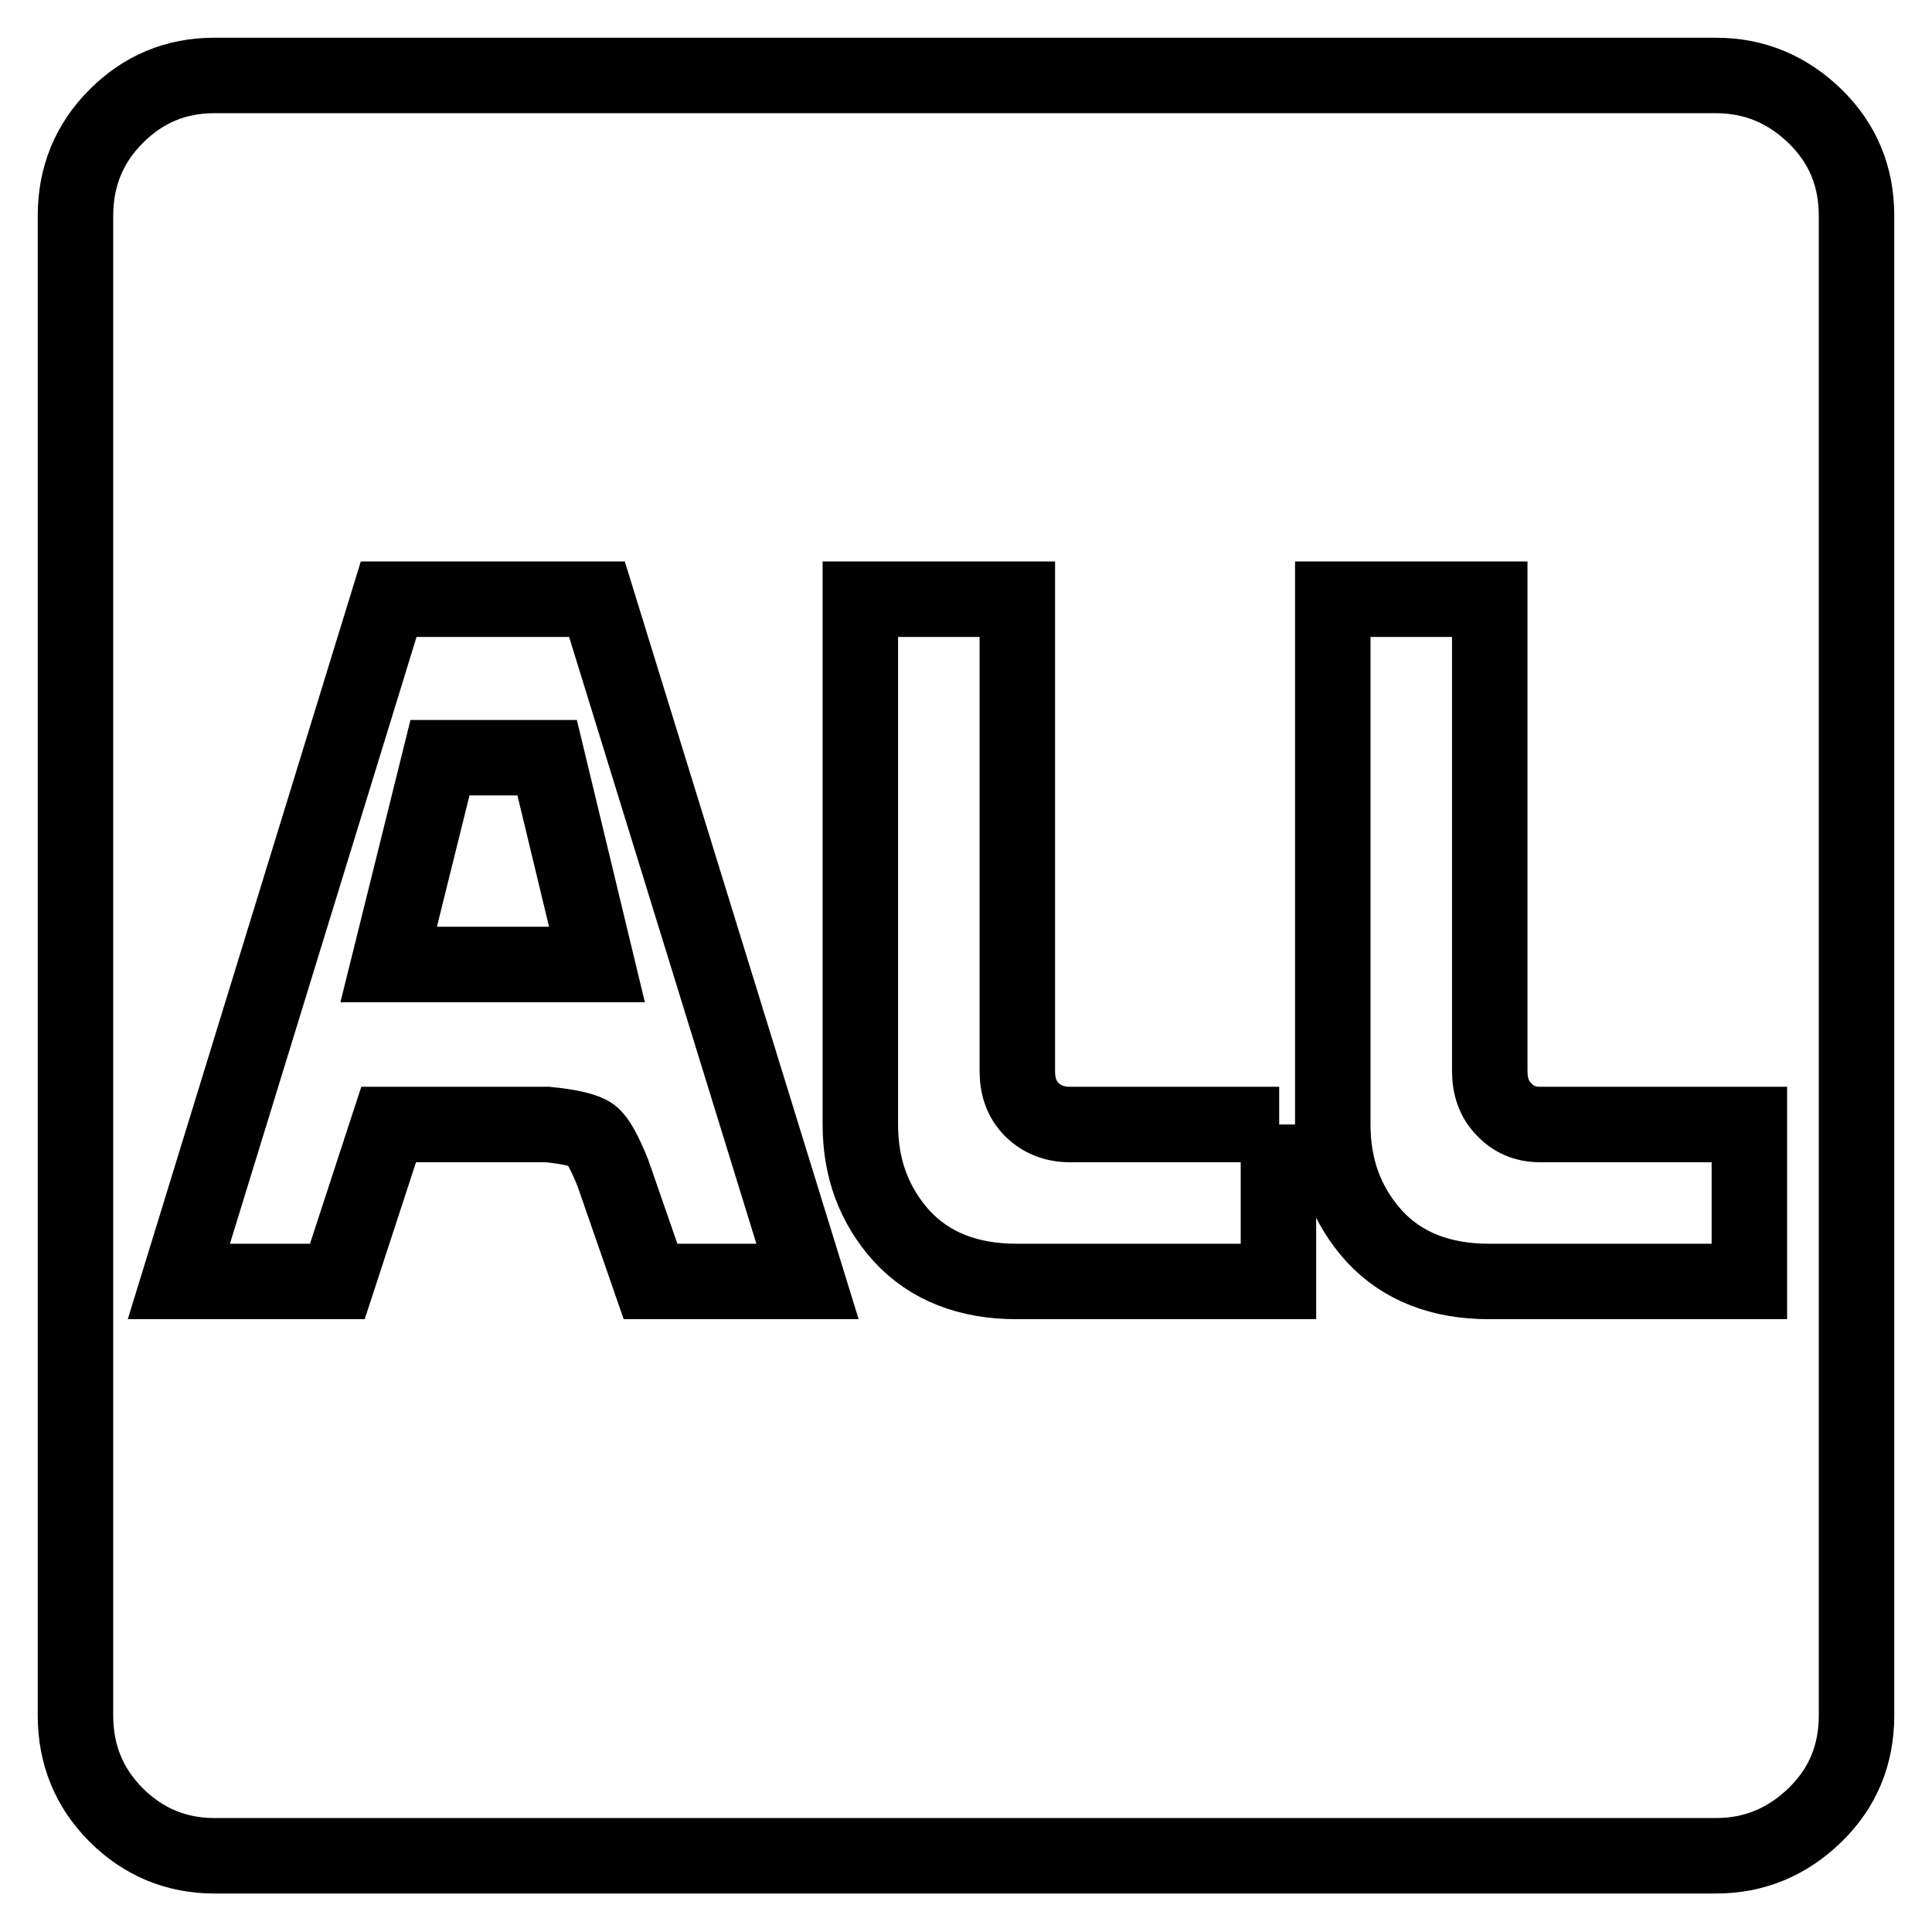 <?xml version="1.0" encoding="utf-8"?>
<!-- Svg Vector Icons : http://www.onlinewebfonts.com/icon -->
<!DOCTYPE svg PUBLIC "-//W3C//DTD SVG 1.1//EN" "http://www.w3.org/Graphics/SVG/1.1/DTD/svg11.dtd">
<svg version="1.1" xmlns="http://www.w3.org/2000/svg" xmlns:xlink="http://www.w3.org/1999/xlink" x="0px" y="0px" viewBox="0 0 256 256" enable-background="new 0 0 256 256" xml:space="preserve">
<g> <path stroke-width="10" fill-opacity="0" stroke="#000000"  d="M72.5,100.4l6.6,27.4H51.5l6.8-27.4H72.5z M227.4,10c5,0,9.4,1.8,13.1,5.4c3.7,3.6,5.5,8,5.5,13.2v198.7 c0,5.2-1.8,9.6-5.5,13.2c-3.7,3.6-8.1,5.4-13.1,5.4H28.4c-5,0-9.4-1.8-13-5.4c-3.6-3.6-5.4-8-5.4-13.2V28.6c0-5.2,1.8-9.6,5.4-13.2 s7.9-5.4,13-5.4H227.4z M107,169.8L79.1,79.4H51.5l-27.8,90.4h21l6.8-20.8h21c3.1,0.3,5.1,0.8,5.9,1.4c0.8,0.6,1.7,2.3,2.8,5 l5,14.4H107z M169.5,149h-27.8c-2,0-3.7-0.7-5-2c-1.3-1.3-1.9-3-1.9-5.1V79.4h-20.8V149c0,5.8,1.8,10.7,5.5,14.8 c3.7,4,8.8,6,15.2,6h34.7V149L169.5,149z M231.8,149H204c-1.9,0-3.5-0.7-4.7-2c-1.3-1.3-1.9-3-1.9-5.1V79.4h-20.8V149 c0,5.8,1.8,10.7,5.5,14.8c3.7,4,8.8,6,15.2,6h34.5V149L231.8,149z"/></g>
</svg>